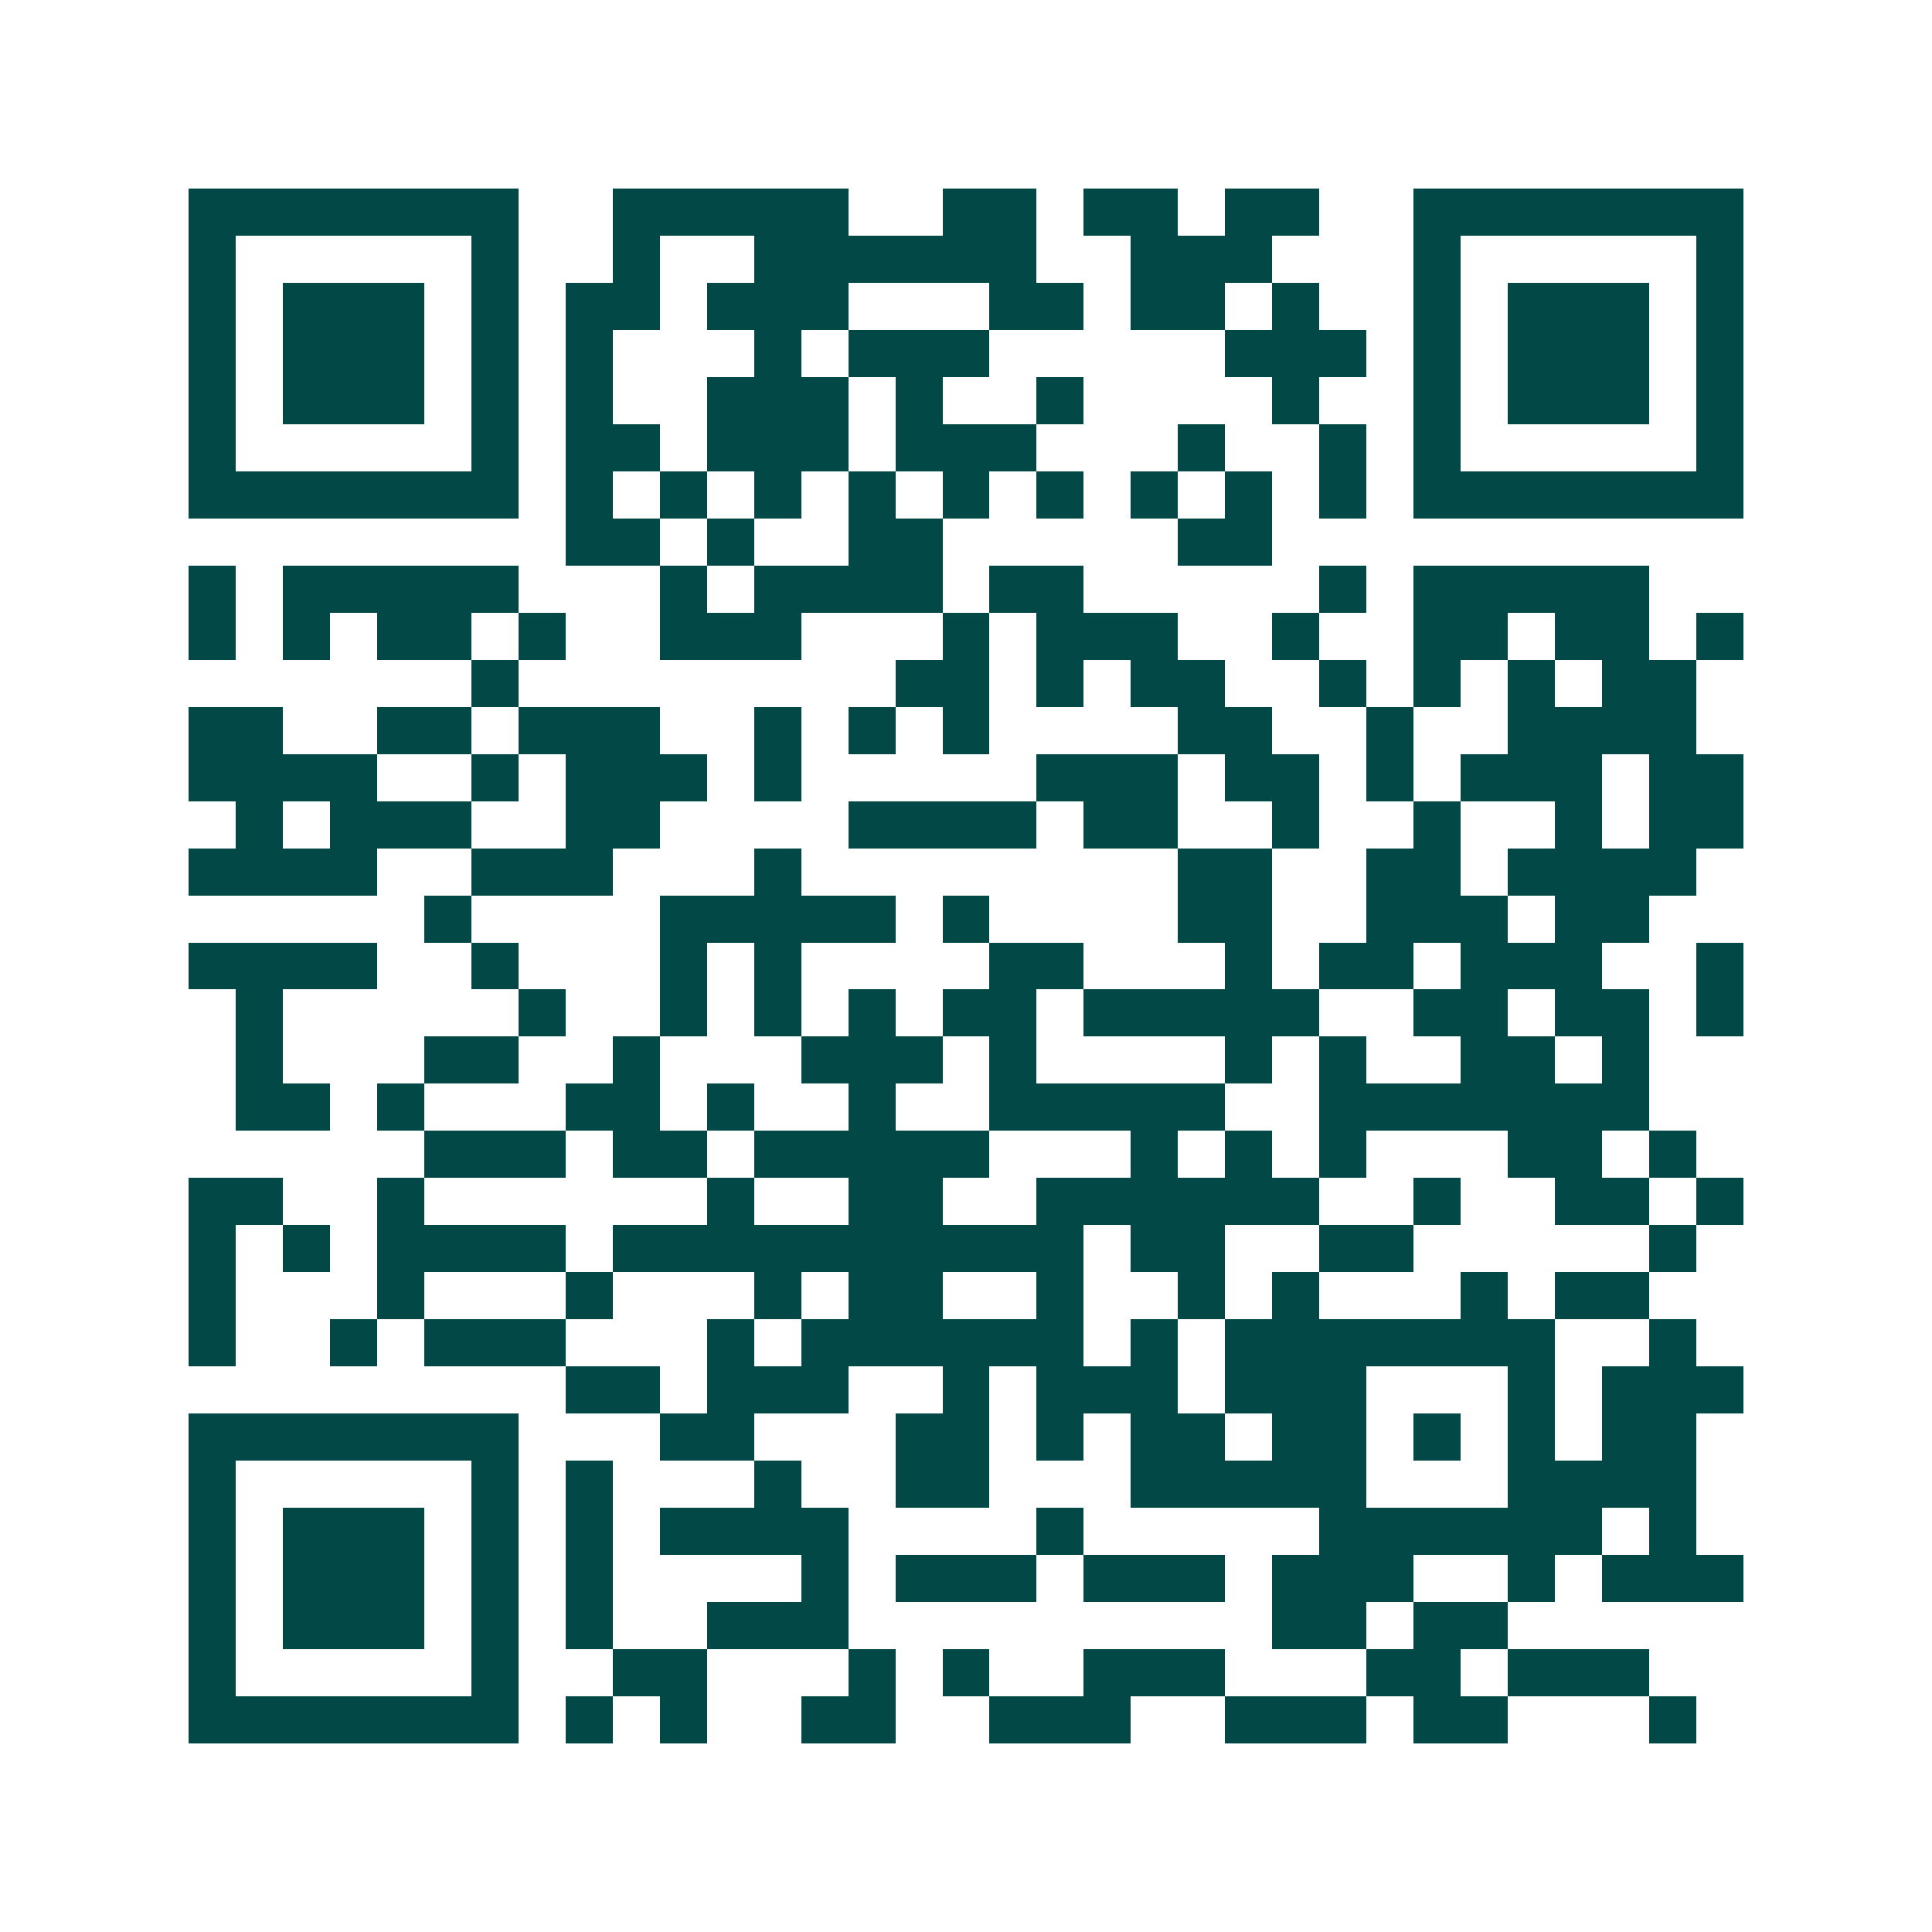 <svg xmlns="http://www.w3.org/2000/svg" width="200" height="200" viewBox="0 0 41 41" shape-rendering="crispEdges"><path fill="#ffffff" d="M0 0h41v41H0z"/><path stroke="#014847" d="M4 4.5h7m2 0h5m2 0h2m1 0h2m1 0h2m2 0h7M4 5.5h1m5 0h1m2 0h1m2 0h6m2 0h3m3 0h1m5 0h1M4 6.5h1m1 0h3m1 0h1m1 0h2m1 0h3m3 0h2m1 0h2m1 0h1m2 0h1m1 0h3m1 0h1M4 7.5h1m1 0h3m1 0h1m1 0h1m3 0h1m1 0h3m5 0h3m1 0h1m1 0h3m1 0h1M4 8.5h1m1 0h3m1 0h1m1 0h1m2 0h3m1 0h1m2 0h1m4 0h1m2 0h1m1 0h3m1 0h1M4 9.5h1m5 0h1m1 0h2m1 0h3m1 0h3m3 0h1m2 0h1m1 0h1m5 0h1M4 10.5h7m1 0h1m1 0h1m1 0h1m1 0h1m1 0h1m1 0h1m1 0h1m1 0h1m1 0h1m1 0h7M12 11.5h2m1 0h1m2 0h2m5 0h2M4 12.5h1m1 0h5m3 0h1m1 0h4m1 0h2m5 0h1m1 0h5M4 13.5h1m1 0h1m1 0h2m1 0h1m2 0h3m3 0h1m1 0h3m2 0h1m2 0h2m1 0h2m1 0h1M10 14.5h1m8 0h2m1 0h1m1 0h2m2 0h1m1 0h1m1 0h1m1 0h2M4 15.5h2m2 0h2m1 0h3m2 0h1m1 0h1m1 0h1m4 0h2m2 0h1m2 0h4M4 16.5h4m2 0h1m1 0h3m1 0h1m5 0h3m1 0h2m1 0h1m1 0h3m1 0h2M5 17.5h1m1 0h3m2 0h2m4 0h4m1 0h2m2 0h1m2 0h1m2 0h1m1 0h2M4 18.5h4m2 0h3m3 0h1m8 0h2m2 0h2m1 0h4M9 19.5h1m4 0h5m1 0h1m4 0h2m2 0h3m1 0h2M4 20.5h4m2 0h1m3 0h1m1 0h1m4 0h2m3 0h1m1 0h2m1 0h3m2 0h1M5 21.5h1m5 0h1m2 0h1m1 0h1m1 0h1m1 0h2m1 0h5m2 0h2m1 0h2m1 0h1M5 22.5h1m3 0h2m2 0h1m3 0h3m1 0h1m4 0h1m1 0h1m2 0h2m1 0h1M5 23.5h2m1 0h1m3 0h2m1 0h1m2 0h1m2 0h5m2 0h7M9 24.5h3m1 0h2m1 0h5m3 0h1m1 0h1m1 0h1m3 0h2m1 0h1M4 25.5h2m2 0h1m6 0h1m2 0h2m2 0h6m2 0h1m2 0h2m1 0h1M4 26.5h1m1 0h1m1 0h4m1 0h10m1 0h2m2 0h2m5 0h1M4 27.5h1m3 0h1m3 0h1m3 0h1m1 0h2m2 0h1m2 0h1m1 0h1m3 0h1m1 0h2M4 28.5h1m2 0h1m1 0h3m3 0h1m1 0h6m1 0h1m1 0h7m2 0h1M12 29.5h2m1 0h3m2 0h1m1 0h3m1 0h3m3 0h1m1 0h3M4 30.5h7m3 0h2m3 0h2m1 0h1m1 0h2m1 0h2m1 0h1m1 0h1m1 0h2M4 31.5h1m5 0h1m1 0h1m3 0h1m2 0h2m3 0h5m3 0h4M4 32.5h1m1 0h3m1 0h1m1 0h1m1 0h4m4 0h1m5 0h6m1 0h1M4 33.5h1m1 0h3m1 0h1m1 0h1m4 0h1m1 0h3m1 0h3m1 0h3m2 0h1m1 0h3M4 34.5h1m1 0h3m1 0h1m1 0h1m2 0h3m9 0h2m1 0h2M4 35.5h1m5 0h1m2 0h2m3 0h1m1 0h1m2 0h3m3 0h2m1 0h3M4 36.5h7m1 0h1m1 0h1m2 0h2m2 0h3m2 0h3m1 0h2m3 0h1"/></svg>
